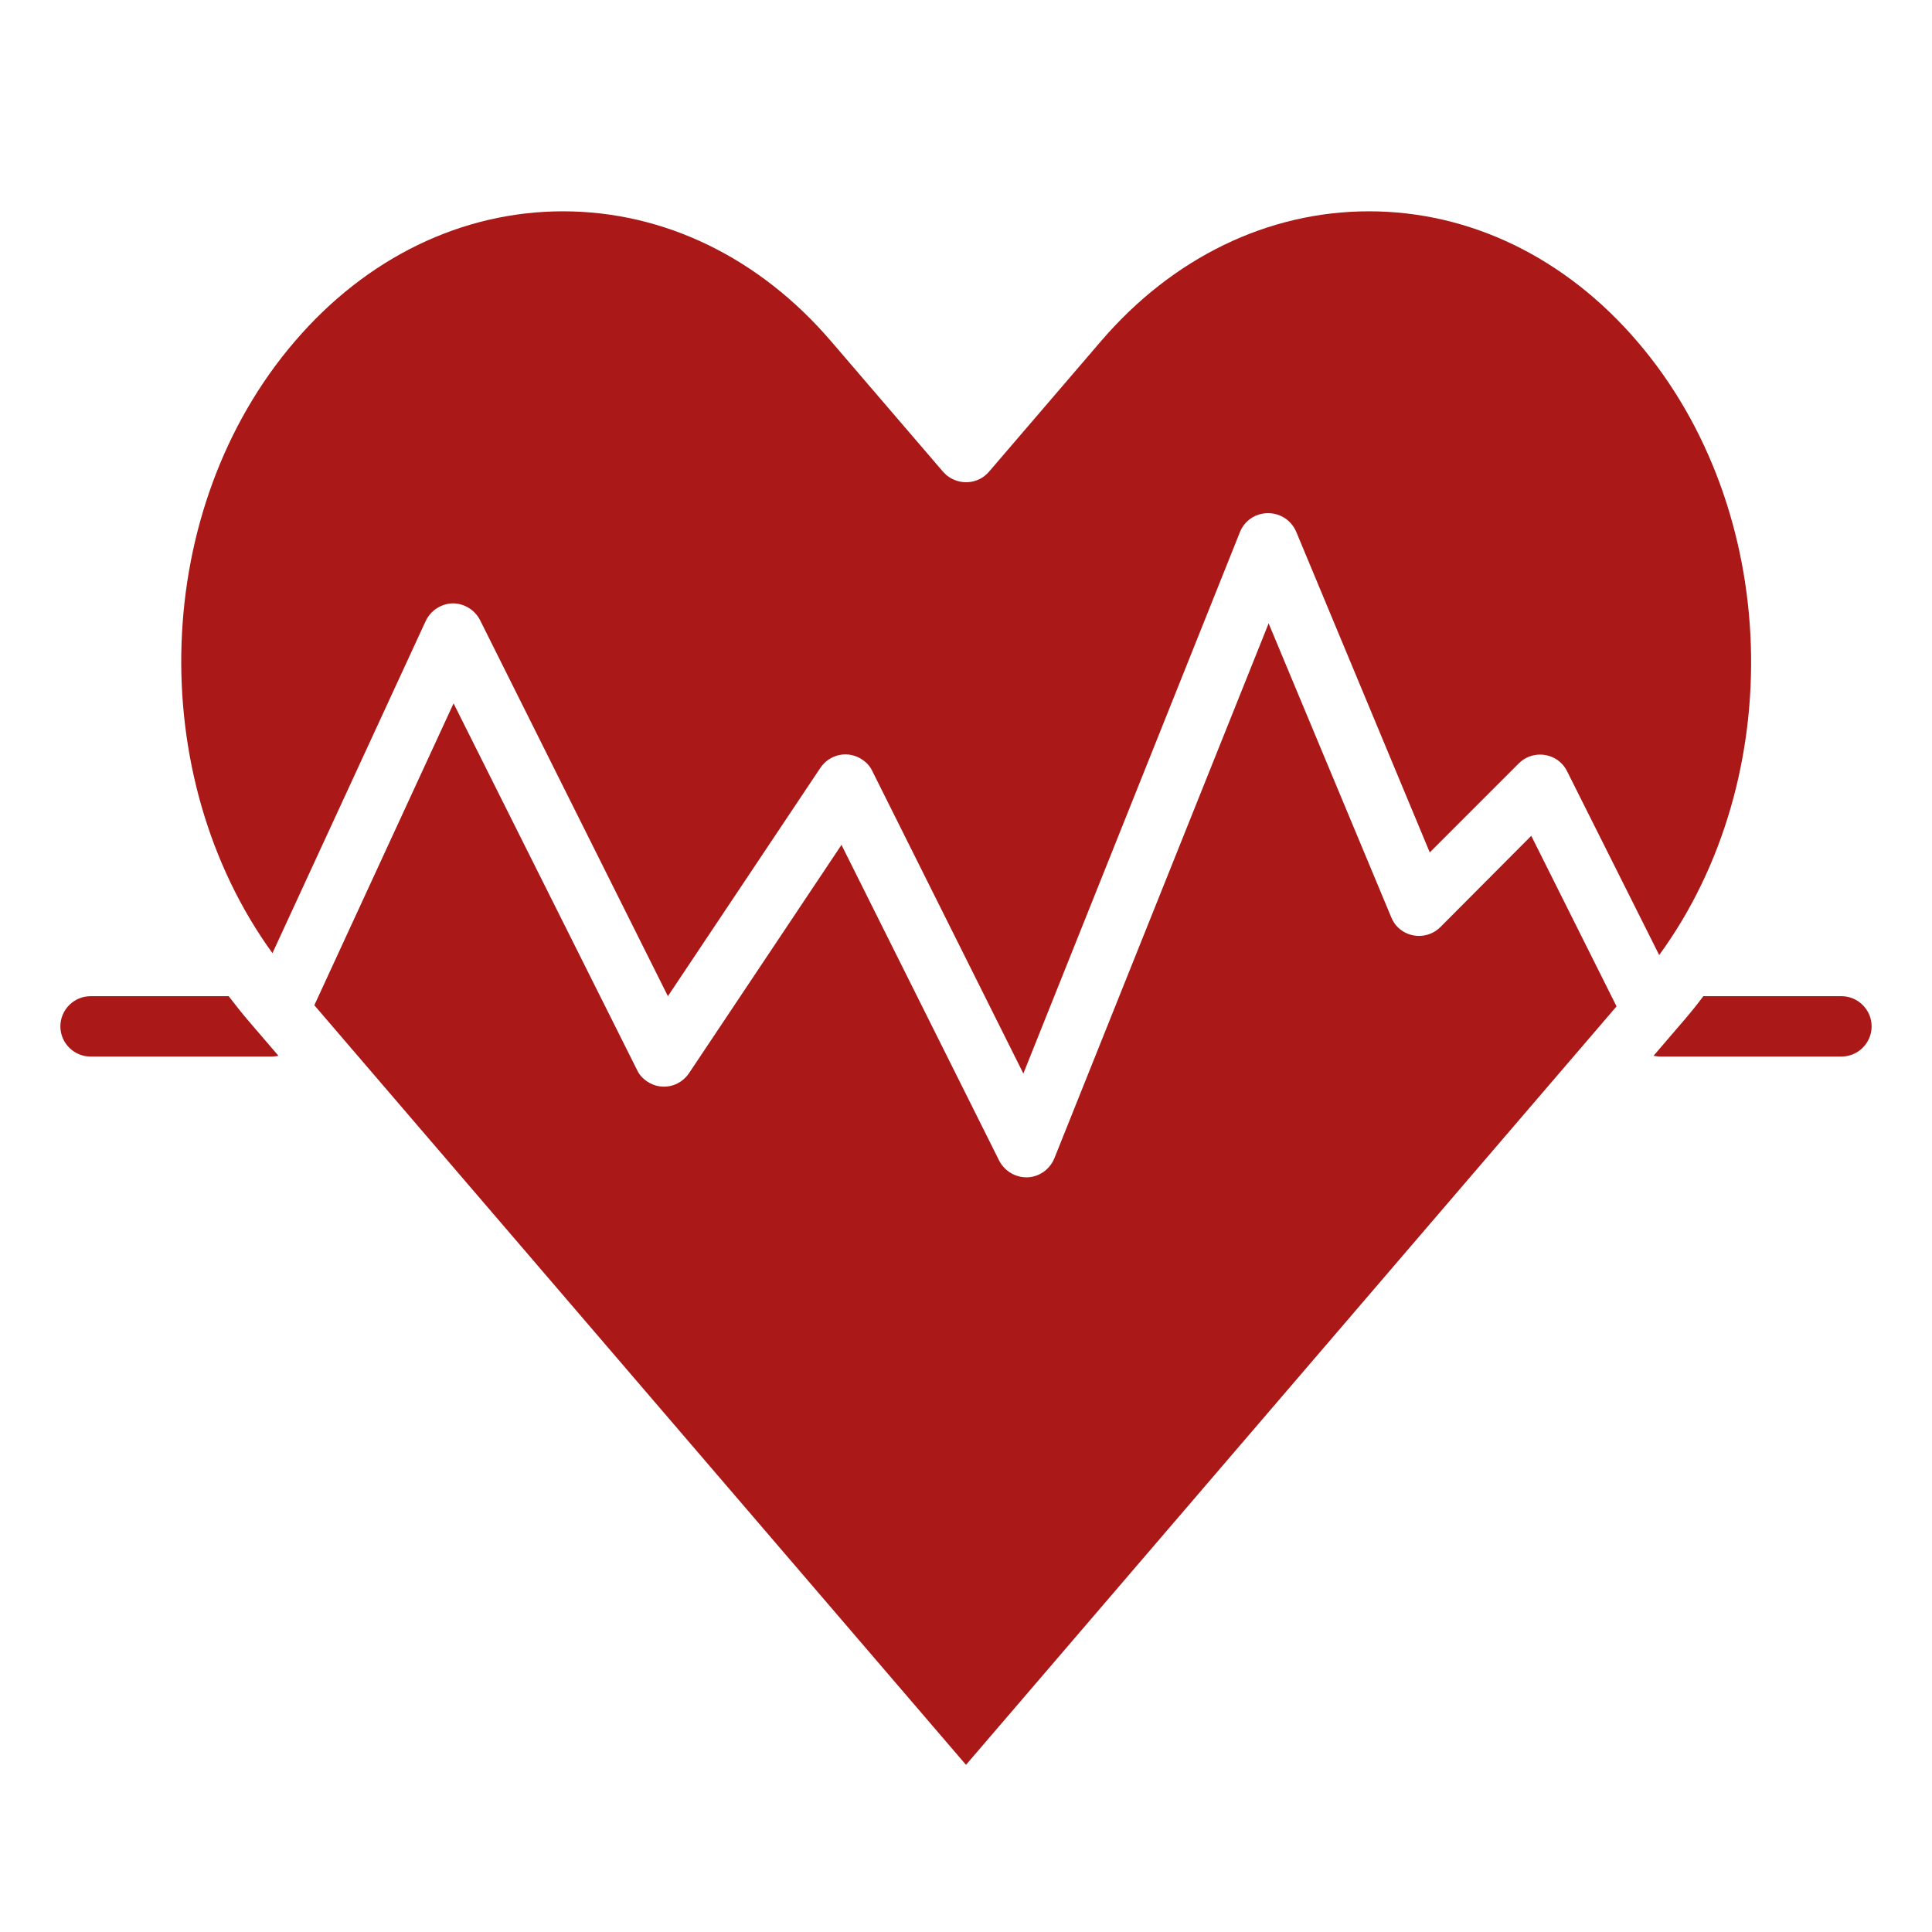 <?xml version="1.0" encoding="utf-8"?>
<!-- Generator: Adobe Illustrator 24.0.2, SVG Export Plug-In . SVG Version: 6.00 Build 0)  -->
<svg version="1.1" id="Solid" xmlns="http://www.w3.org/2000/svg" xmlns:xlink="http://www.w3.org/1999/xlink" x="0px" y="0px"
	 viewBox="0 0 512 512" style="enable-background:new 0 0 512 512;" xml:space="preserve">
<style type="text/css">
	.st0{fill:#AA1917;}
</style>
<path class="st0" d="M433.9,90.5C414.9,68.3,389.6,56,362.8,56s-52.1,12.3-71.1,34.5L262.1,125c-2.9,3.4-7.9,3.7-11.3,0.9
	c-0.3-0.3-0.6-0.6-0.9-0.9l-29.6-34.5C201.3,68.3,176,56,149.2,56S97.1,68.3,78.1,90.5c-38,44.3-40,115-5.9,162.1l40.6-88
	c1.3-2.8,4.1-4.6,7.1-4.7h0.1c3,0,5.8,1.7,7.2,4.4l49.8,99.7l40.4-60.5c2.5-3.7,7.4-4.7,11.1-2.2c1.2,0.8,2.1,1.8,2.7,3.1l40,80.1
	L328.6,141c1.2-3,4.1-5,7.4-5h0.1c3.2,0,6.1,1.9,7.4,4.9l35.4,85l23.6-23.6c3.1-3.1,8.2-3.1,11.3,0c0.6,0.6,1.1,1.3,1.5,2.1
	l24.4,48.7C474,206.1,472.1,135,433.9,90.5z"/>
<path class="st0" d="M381.7,245.7c-3.1,3.1-8.2,3.1-11.3,0c-0.7-0.7-1.3-1.6-1.7-2.6l-32.5-77.9L279.4,307c-1.2,2.9-4,4.9-7.1,5
	c-0.1,0-0.2,0-0.3,0c-3,0-5.8-1.7-7.2-4.4L223,223.9l-40.4,60.5c-2.5,3.7-7.4,4.7-11.1,2.2c-1.2-0.8-2.1-1.8-2.7-3.1l-48.6-97.1
	l-36.9,80L256,467.7l172.4-201l-22.6-45.2L381.7,245.7z"/>
<path class="st0" d="M488,264h-36.6c-1.7,2.3-3.5,4.5-5.3,6.6l-7.9,9.2c0.6,0.1,1.2,0.2,1.8,0.2h48c4.4,0,8-3.6,8-8
	S492.4,264,488,264z"/>
<path class="st0" d="M65.9,270.6c-1.8-2.1-3.6-4.4-5.3-6.6H24c-4.4,0-8,3.6-8,8s3.6,8,8,8h48c0.6,0,1.2-0.1,1.8-0.2L65.9,270.6z"/>
</svg>
